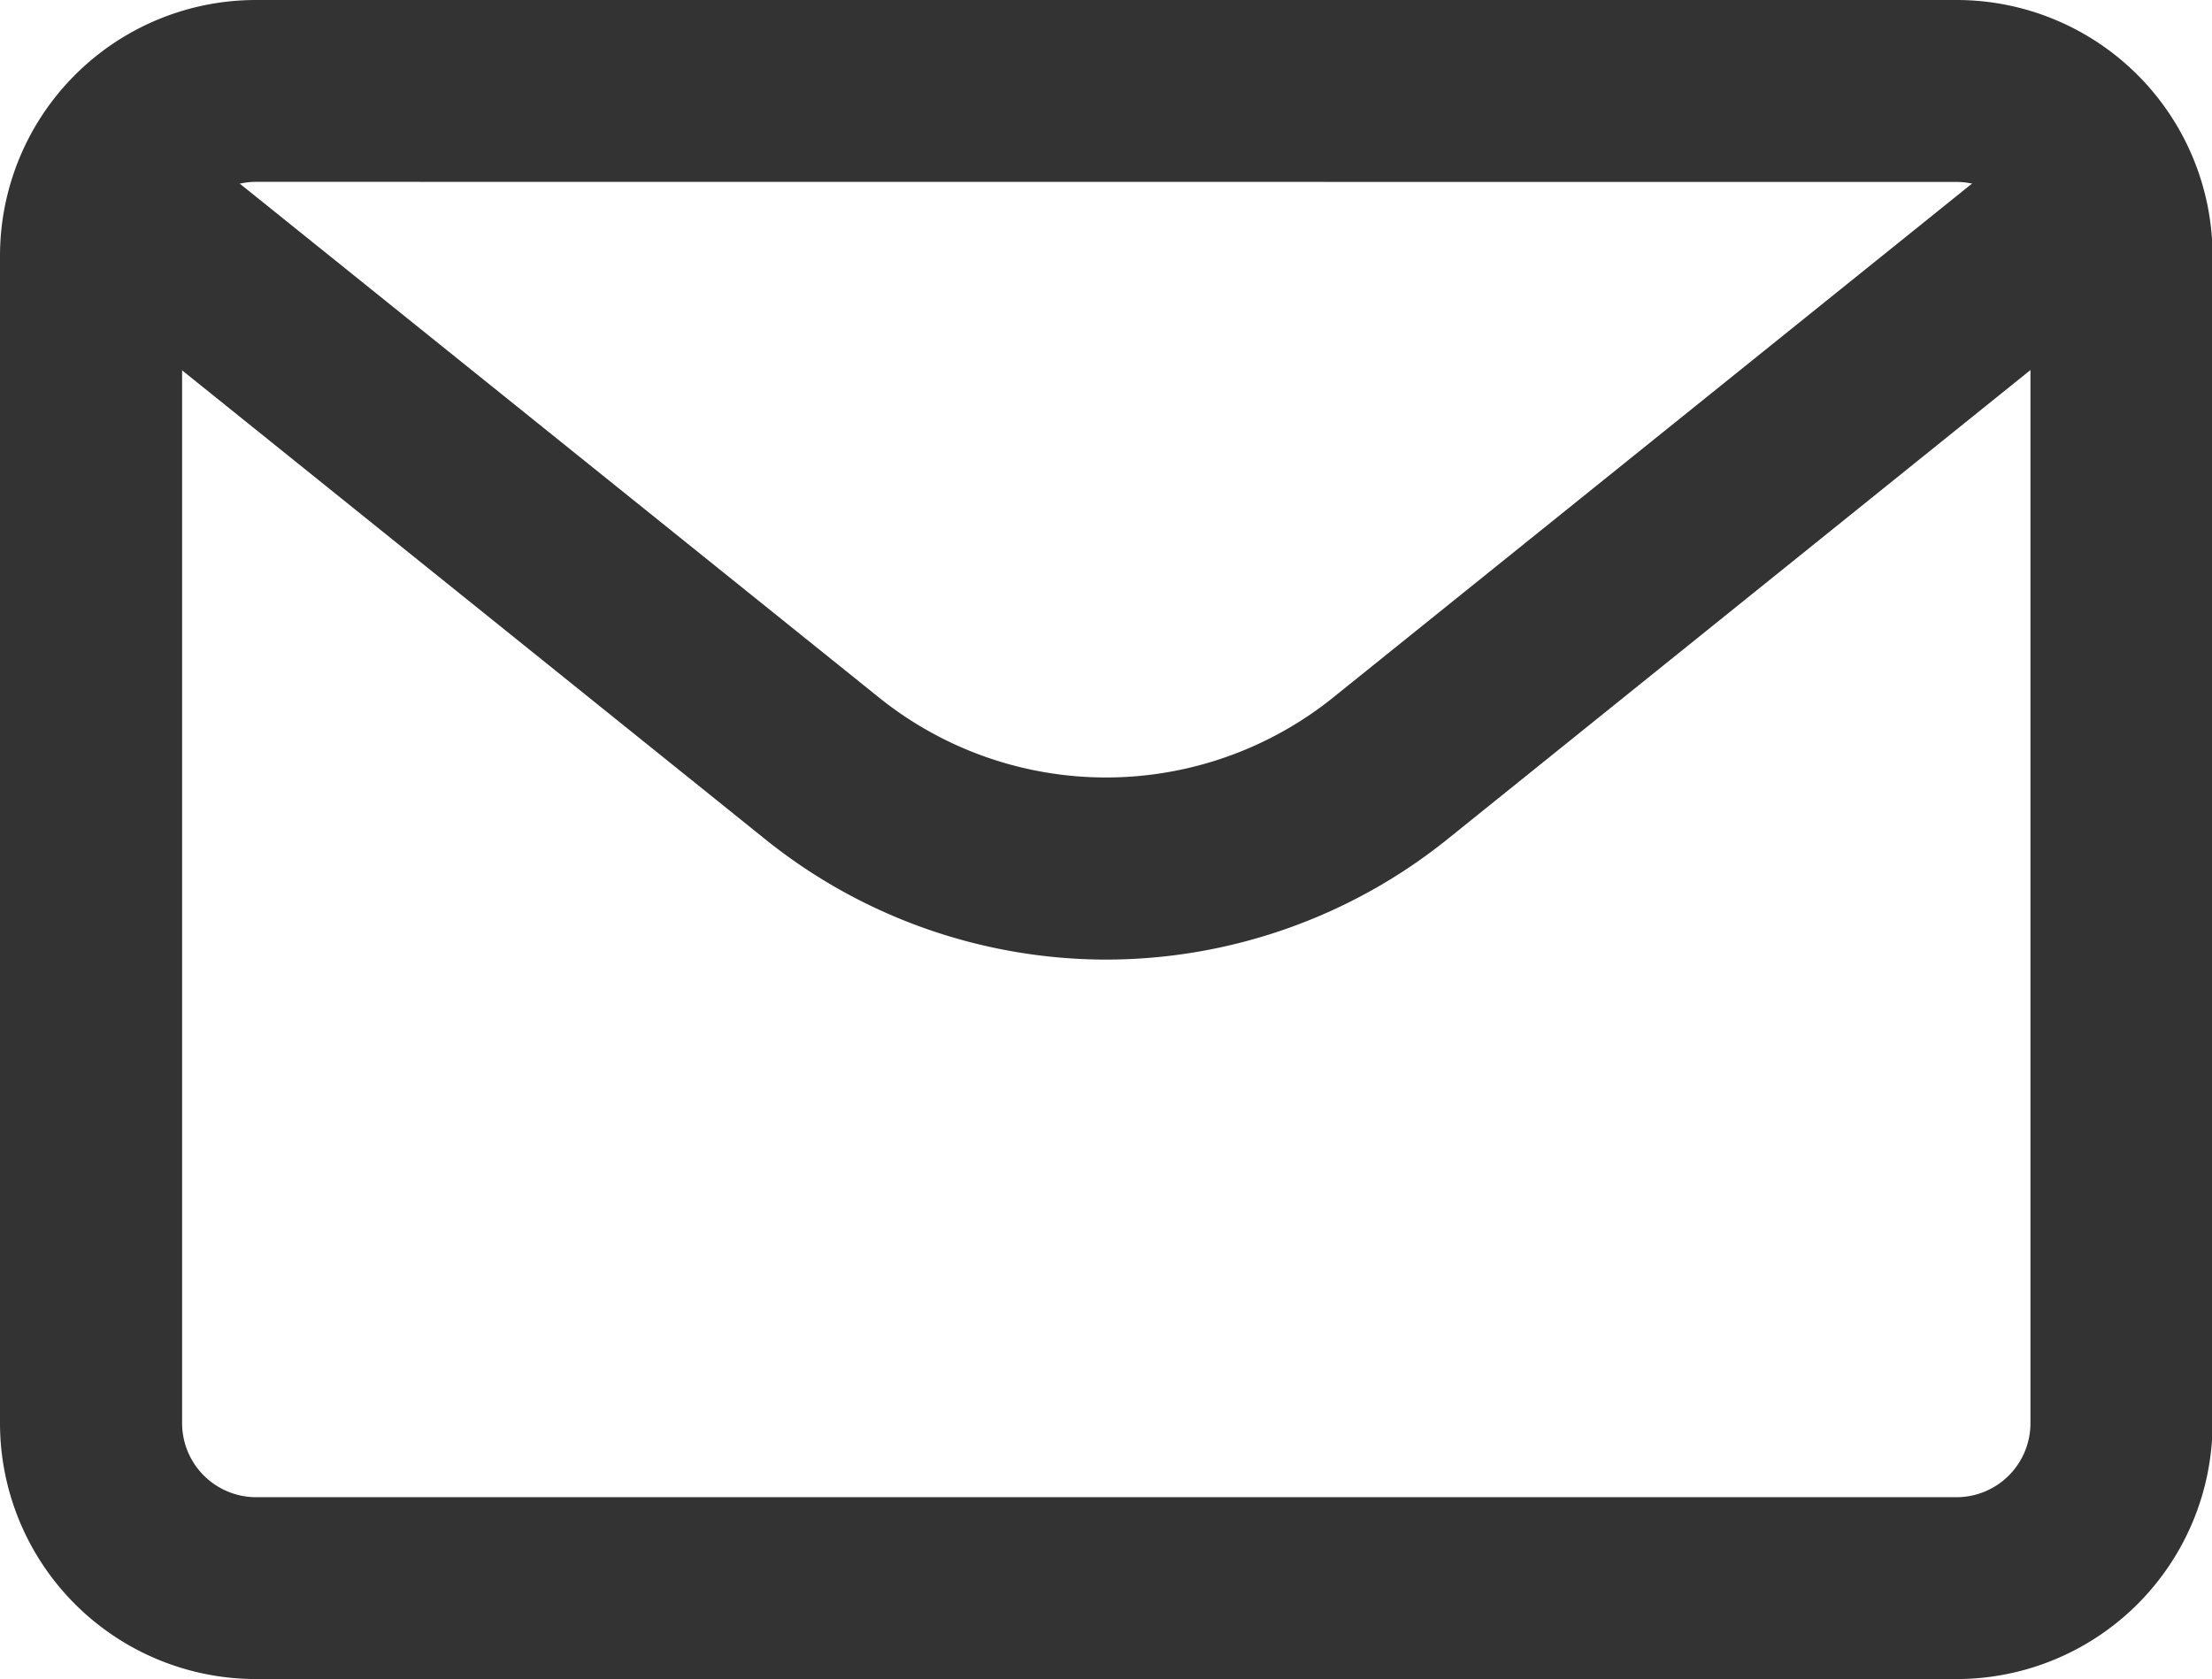 <svg xmlns="http://www.w3.org/2000/svg" xmlns:xlink="http://www.w3.org/1999/xlink" width="19.873" height="15.088" viewBox="0 0 19.873 15.088">
  <defs>
    <clipPath id="clip-path">
      <rect id="長方形_2" data-name="長方形 2" width="19.873" height="15.088" transform="translate(0 0)" fill="none"/>
    </clipPath>
  </defs>
  <g id="icon-mail" transform="translate(0 0)">
    <g id="グループ_2" data-name="グループ 2" clip-path="url(#clip-path)">
      <path id="パス_3" data-name="パス 3" d="M17.578,15.088H2.3A2.3,2.3,0,0,1,0,12.788V2.3A2.3,2.3,0,0,1,2.3,0H17.578a2.3,2.3,0,0,1,2.3,2.3V12.788a2.3,2.3,0,0,1-2.3,2.3M2.3,1.634a.666.666,0,0,0-.664.665V12.788a.666.666,0,0,0,.664.666H17.578a.665.665,0,0,0,.664-.666V2.3a.665.665,0,0,0-.664-.665Z" fill="#333"/>
      <path id="パス_4" data-name="パス 4" d="M9.937,8.623A4.895,4.895,0,0,1,6.862,7.531L.731,2.6l1.02-1.274L7.882,6.256a3.256,3.256,0,0,0,4.11,0l6.131-4.933L19.143,2.6l-6.13,4.934A4.9,4.9,0,0,1,9.937,8.623" fill="#333"/>
    </g>
  </g>
</svg>
